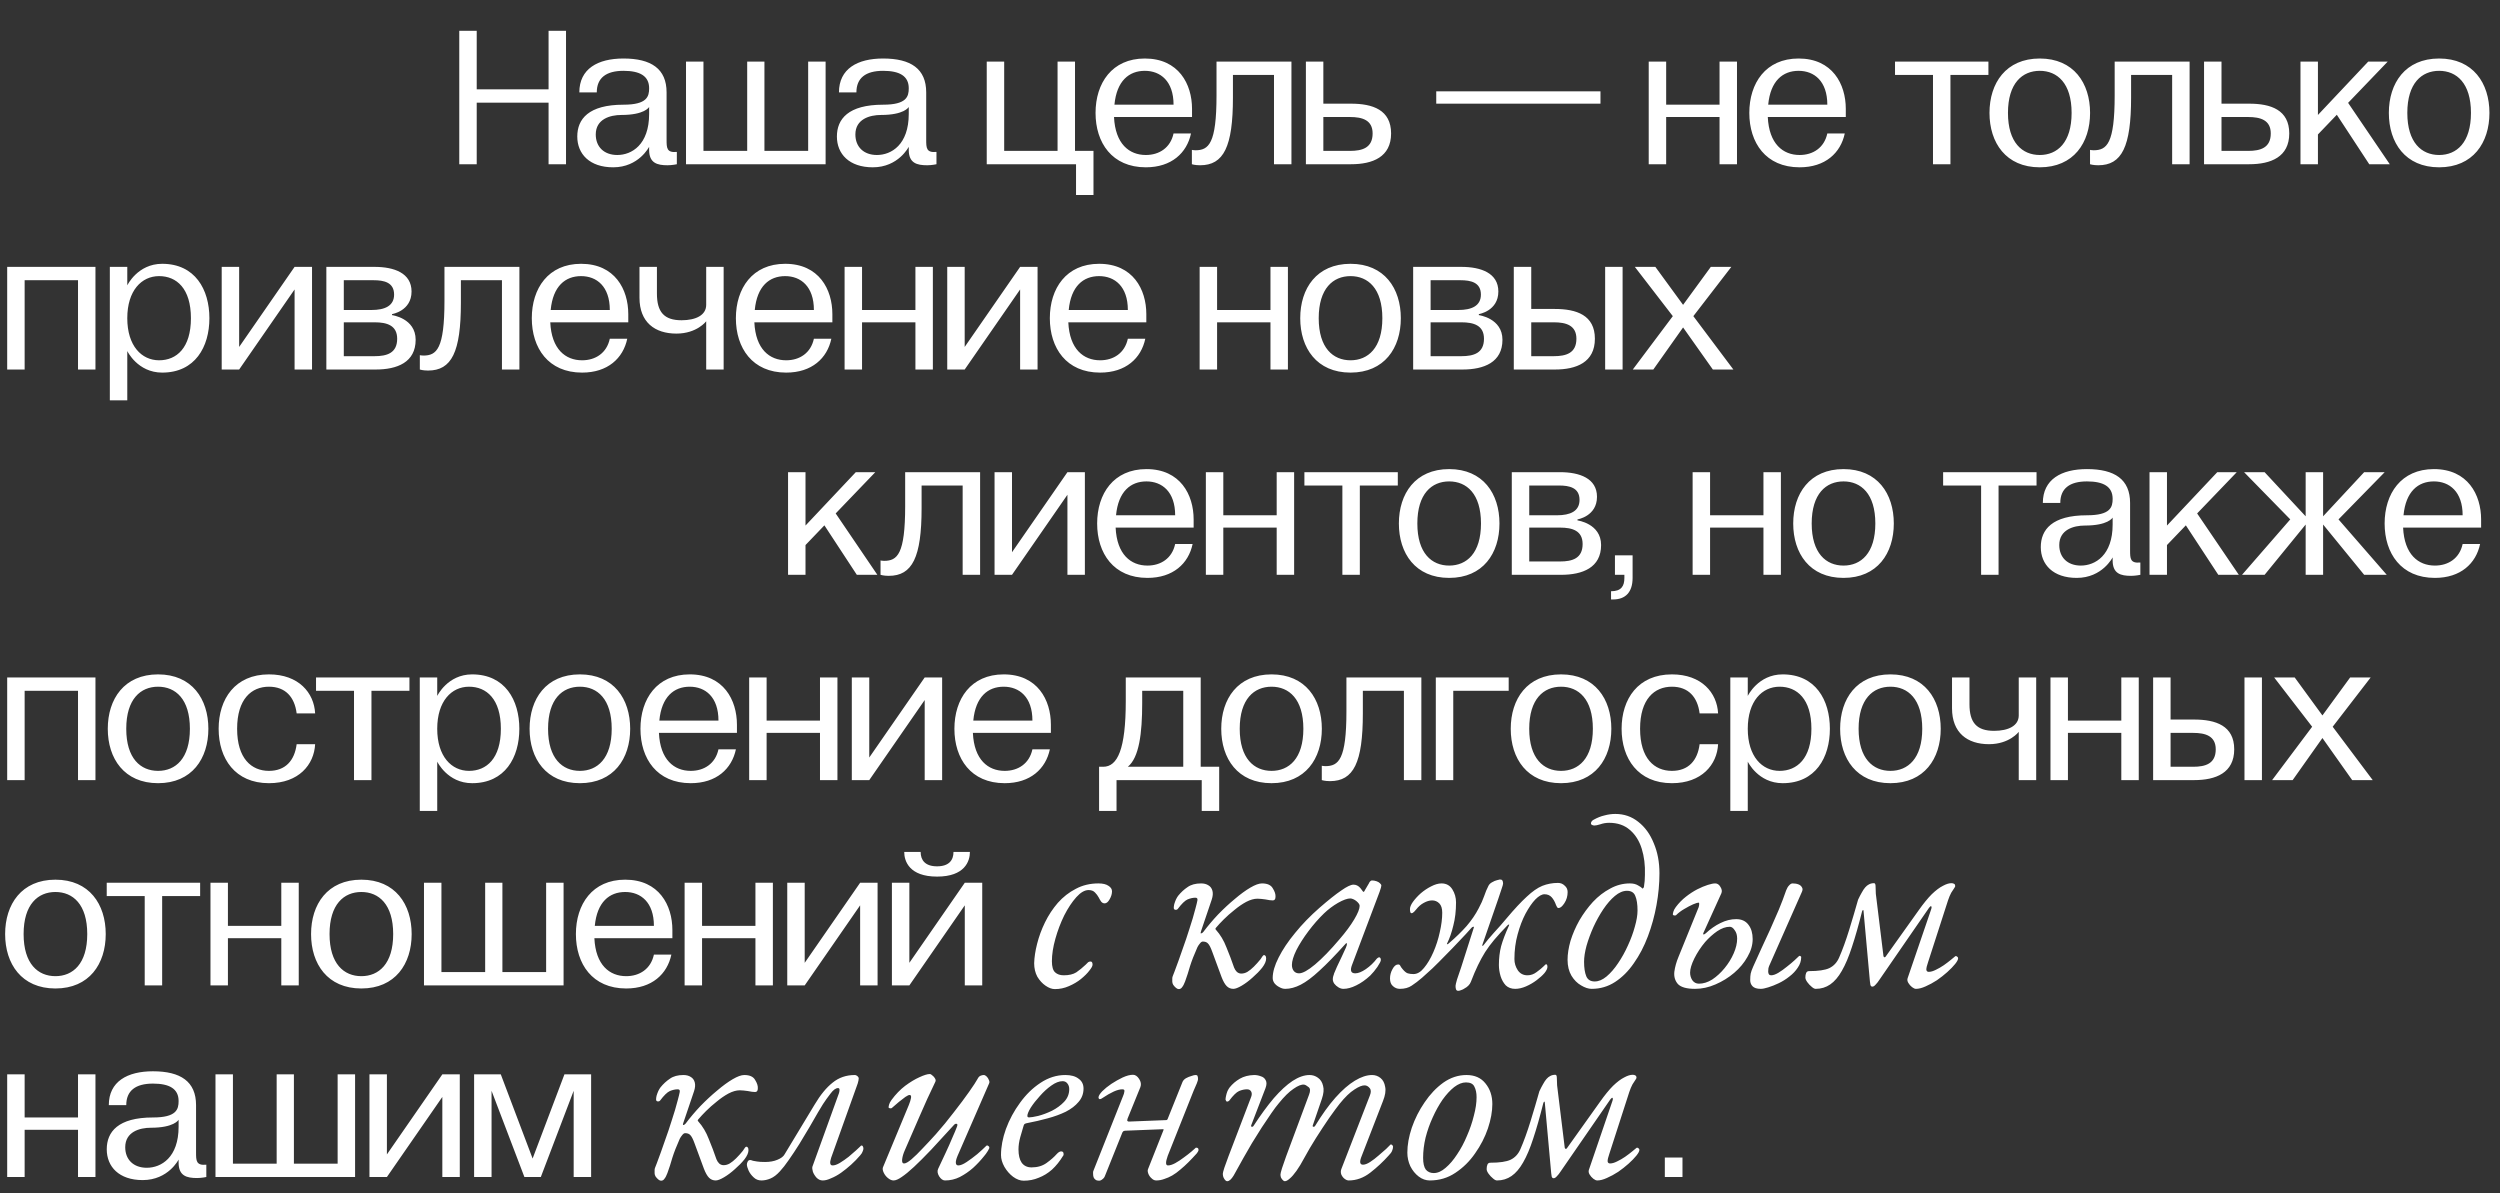 <?xml version="1.0" encoding="UTF-8"?> <svg xmlns="http://www.w3.org/2000/svg" width="1096" height="523" viewBox="0 0 1096 523" fill="none"><rect x="0" y="0" width="1096" height="523" fill="#333333" stroke="none"/><path d="M201.343 13.5H208.993V39.15H240.493V13.5H248.143V72H240.493V45H208.993V72H201.343V13.5ZM268.829 73.35C258.479 73.35 253.079 67.5 253.079 59.85C253.079 52.2 258.029 45.9 273.329 45.9C283.679 45.9 284.579 42.3 284.579 38.7C284.579 33.3 280.529 31.05 273.329 31.05C265.679 31.05 261.629 34.2 261.629 40.5H253.979C253.979 30.15 262.079 25.65 273.329 25.65C285.479 25.65 292.229 30.15 292.229 40.5V61.2C292.229 64.8 292.229 67.05 296.729 66.6V72C296.729 72 294.659 72.45 292.679 72.45C288.179 72.45 284.579 71.55 284.579 65.7V64.35C284.579 64.35 280.079 73.35 268.829 73.35ZM272.429 50.4C267.479 50.4 261.179 52.2 261.179 58.95C261.179 64.35 264.779 67.95 270.629 67.95C276.929 67.95 284.579 63.45 284.579 49.95V46.89C284.489 47.07 282.509 50.4 272.429 50.4ZM300.748 72V27H308.398V66.15H327.568V27H335.128V66.15H354.298V27H361.948V72H300.748ZM382.648 73.35C372.298 73.35 366.898 67.5 366.898 59.85C366.898 52.2 371.848 45.9 387.148 45.9C397.498 45.9 398.398 42.3 398.398 38.7C398.398 33.3 394.348 31.05 387.148 31.05C379.498 31.05 375.448 34.2 375.448 40.5H367.798C367.798 30.15 375.898 25.65 387.148 25.65C399.298 25.65 406.048 30.15 406.048 40.5V61.2C406.048 64.8 406.048 67.05 410.548 66.6V72C410.548 72 408.478 72.45 406.498 72.45C401.998 72.45 398.398 71.55 398.398 65.7V64.35C398.398 64.35 393.898 73.35 382.648 73.35ZM386.248 50.4C381.298 50.4 374.998 52.2 374.998 58.95C374.998 64.35 378.598 67.95 384.448 67.95C390.748 67.95 398.398 63.45 398.398 49.95V46.89C398.308 47.07 396.328 50.4 386.248 50.4ZM432.584 72V27H440.234V66.15H463.634V27H471.284V66.15H479.384V85.5H471.734V72H432.584ZM502.337 73.35C487.487 73.35 480.287 62.55 480.287 49.5C480.287 36.45 487.487 25.65 501.887 25.65C516.737 25.65 522.587 36.9 522.587 47.7V51.3H488.387C488.927 63.09 495.047 67.95 502.337 67.95C508.187 67.95 513.137 64.8 514.487 58.5H522.137C520.337 67.05 513.587 73.35 502.337 73.35ZM501.887 31.05C494.957 31.05 489.557 35.46 488.567 45.9H514.487C514.487 35.55 508.727 31.05 501.887 31.05ZM522.52 72V65.7C522.52 65.7 523.15 65.88 524.05 65.88C529.9 65.88 533.32 63 533.32 41.85V27H566.17V72H558.52V32.85H540.52V42.75C540.52 64.35 536.47 72.45 526.12 72.45C523.87 72.45 522.52 72 522.52 72ZM592.305 72H572.505V27H580.155V45.45H592.305C601.755 45.45 609.855 48.15 609.855 58.5C609.855 68.85 601.755 72 592.305 72ZM580.155 66.15H591.855C597.255 66.15 601.755 64.8 601.755 58.5C601.755 52.65 597.255 51.3 591.855 51.3H580.155V66.15ZM701.648 40.05V45.45H629.648V40.05H701.648ZM730.448 72H722.798V27H730.448V45.9H753.848V27H761.498V72H753.848V51.3H730.448V72ZM788.948 73.35C774.098 73.35 766.898 62.55 766.898 49.5C766.898 36.45 774.098 25.65 788.498 25.65C803.348 25.65 809.198 36.9 809.198 47.7V51.3H774.998C775.538 63.09 781.658 67.95 788.948 67.95C794.798 67.95 799.748 64.8 801.098 58.5H808.748C806.948 67.05 800.198 73.35 788.948 73.35ZM788.498 31.05C781.568 31.05 776.168 35.46 775.178 45.9H801.098C801.098 35.55 795.338 31.05 788.498 31.05ZM847.424 32.85H830.774V27H871.724V32.85H855.074V72H847.424V32.85ZM894.241 73.35C879.391 73.35 872.191 62.55 872.191 49.5C872.191 36.45 879.391 25.65 894.241 25.65C909.091 25.65 916.291 36.45 916.291 49.5C916.291 62.55 909.091 73.35 894.241 73.35ZM880.291 49.5C880.291 62.55 886.591 67.95 894.241 67.95C901.891 67.95 908.191 62.55 908.191 49.5C908.191 36.45 901.891 31.05 894.241 31.05C886.591 31.05 880.291 36.45 880.291 49.5ZM916.27 72V65.7C916.27 65.7 916.9 65.88 917.8 65.88C923.65 65.88 927.07 63 927.07 41.85V27H959.92V72H952.27V32.85H934.27V42.75C934.27 64.35 930.22 72.45 919.87 72.45C917.62 72.45 916.27 72 916.27 72ZM986.055 72H966.255V27H973.905V45.45H986.055C995.505 45.45 1003.61 48.15 1003.61 58.5C1003.61 68.85 995.505 72 986.055 72ZM973.905 66.15H985.605C991.005 66.15 995.505 64.8 995.505 58.5C995.505 52.65 991.005 51.3 985.605 51.3H973.905V66.15ZM1016.18 72H1008.53V27H1016.18V50.4L1038.23 27H1046.78L1029.41 45.09L1047.68 72H1038.68L1024.46 50.31L1016.18 58.95V72ZM1069.32 73.35C1054.47 73.35 1047.27 62.55 1047.27 49.5C1047.27 36.45 1054.47 25.65 1069.32 25.65C1084.17 25.65 1091.37 36.45 1091.37 49.5C1091.37 62.55 1084.17 73.35 1069.32 73.35ZM1055.37 49.5C1055.37 62.55 1061.67 67.95 1069.32 67.95C1076.97 67.95 1083.27 62.55 1083.27 49.5C1083.27 36.45 1076.97 31.05 1069.32 31.05C1061.67 31.05 1055.37 36.45 1055.37 49.5ZM3.15 162V117H41.85V162H34.2V122.85H10.8V162H3.15ZM48.15 175.5V117H55.8V125.1C55.8 125.1 60.3 115.65 71.1 115.65C85.5 115.65 91.8 126.9 91.8 139.5C91.8 152.1 85.5 163.35 71.1 163.35C60.3 163.35 55.8 153.9 55.8 153.9V175.5H48.15ZM69.75 121.05C62.1 121.05 55.8 127.35 55.8 139.5C55.8 151.65 62.1 157.95 69.75 157.95C77.4 157.95 83.7 152.55 83.7 139.5C83.7 126.45 77.4 121.05 69.75 121.05ZM97.193 117H104.843V152.1L129.143 117H136.793V162H129.143V126.9L104.843 162H97.193V117ZM143.072 117H164.222C172.772 117 180.422 119.7 180.422 127.8C180.422 136.35 171.872 137.7 171.872 137.7V138.15C171.872 138.15 182.222 139.5 182.222 148.95C182.222 158.85 174.122 162 164.672 162H143.072V117ZM164.222 141.3H150.722V156.15H164.222C169.622 156.15 174.122 154.8 174.122 148.5C174.122 142.65 169.622 141.3 164.222 141.3ZM150.722 122.85V135.9H162.872C168.722 135.9 172.772 134.1 172.772 129.15C172.772 123.75 168.272 122.85 163.772 122.85H150.722ZM184.054 162V155.7C184.054 155.7 184.684 155.88 185.584 155.88C191.434 155.88 194.854 153 194.854 131.85V117H227.704V162H220.054V122.85H202.054V132.75C202.054 154.35 198.004 162.45 187.654 162.45C185.404 162.45 184.054 162 184.054 162ZM255.189 163.35C240.339 163.35 233.139 152.55 233.139 139.5C233.139 126.45 240.339 115.65 254.739 115.65C269.589 115.65 275.439 126.9 275.439 137.7V141.3H241.239C241.779 153.09 247.899 157.95 255.189 157.95C261.039 157.95 265.989 154.8 267.339 148.5H274.989C273.189 157.05 266.439 163.35 255.189 163.35ZM254.739 121.05C247.809 121.05 242.409 125.46 241.419 135.9H267.339C267.339 125.55 261.579 121.05 254.739 121.05ZM280.346 117H287.996V128.7C287.996 136.8 291.146 140.4 298.796 140.4C305.096 140.4 309.596 138.15 309.596 133.65V117H317.246V162H309.596V140.85C309.596 140.85 305.546 146.25 296.546 146.25C287.096 146.25 280.346 141.3 280.346 130.5V117ZM344.661 163.35C329.811 163.35 322.611 152.55 322.611 139.5C322.611 126.45 329.811 115.65 344.211 115.65C359.061 115.65 364.911 126.9 364.911 137.7V141.3H330.711C331.251 153.09 337.371 157.95 344.661 157.95C350.511 157.95 355.461 154.8 356.811 148.5H364.461C362.661 157.05 355.911 163.35 344.661 163.35ZM344.211 121.05C337.281 121.05 331.881 125.46 330.891 135.9H356.811C356.811 125.55 351.051 121.05 344.211 121.05ZM377.919 162H370.269V117H377.919V135.9H401.319V117H408.969V162H401.319V141.3H377.919V162ZM415.269 117H422.919V152.1L447.219 117H454.869V162H447.219V126.9L422.919 162H415.269V117ZM482.298 163.35C467.448 163.35 460.248 152.55 460.248 139.5C460.248 126.45 467.448 115.65 481.848 115.65C496.698 115.65 502.548 126.9 502.548 137.7V141.3H468.348C468.888 153.09 475.008 157.95 482.298 157.95C488.148 157.95 493.098 154.8 494.448 148.5H502.098C500.298 157.05 493.548 163.35 482.298 163.35ZM481.848 121.05C474.918 121.05 469.518 125.46 468.528 135.9H494.448C494.448 125.55 488.688 121.05 481.848 121.05ZM533.573 162H525.923V117H533.573V135.9H556.973V117H564.623V162H556.973V141.3H533.573V162ZM592.073 163.35C577.223 163.35 570.023 152.55 570.023 139.5C570.023 126.45 577.223 115.65 592.073 115.65C606.923 115.65 614.123 126.45 614.123 139.5C614.123 152.55 606.923 163.35 592.073 163.35ZM578.123 139.5C578.123 152.55 584.423 157.95 592.073 157.95C599.723 157.95 606.023 152.55 606.023 139.5C606.023 126.45 599.723 121.05 592.073 121.05C584.423 121.05 578.123 126.45 578.123 139.5ZM619.527 117H640.677C649.227 117 656.877 119.7 656.877 127.8C656.877 136.35 648.327 137.7 648.327 137.7V138.15C648.327 138.15 658.677 139.5 658.677 148.95C658.677 158.85 650.577 162 641.127 162H619.527V117ZM640.677 141.3H627.177V156.15H640.677C646.077 156.15 650.577 154.8 650.577 148.5C650.577 142.65 646.077 141.3 640.677 141.3ZM627.177 122.85V135.9H639.327C645.177 135.9 649.227 134.1 649.227 129.15C649.227 123.75 644.727 122.85 640.227 122.85H627.177ZM663.648 117H671.298V135.45H681.648C691.098 135.45 699.198 138.15 699.198 148.5C699.198 158.85 691.098 162 681.648 162H663.648V117ZM703.698 117H711.348V162H703.698V117ZM671.298 156.15H681.198C686.598 156.15 691.098 154.8 691.098 148.5C691.098 142.65 686.598 141.3 681.198 141.3H671.298V156.15ZM715.813 162L733.363 138.6L716.713 117H725.713L737.863 133.65L750.013 117H759.013L742.363 138.6L759.913 162H750.913L737.863 143.55L724.813 162H715.813ZM353.134 252H345.484V207H353.134V230.4L375.184 207H383.734L366.364 225.09L384.634 252H375.634L361.414 230.31L353.134 238.95V252ZM386.026 252V245.7C386.026 245.7 386.656 245.88 387.556 245.88C393.406 245.88 396.826 243 396.826 221.85V207H429.676V252H422.026V212.85H404.026V222.75C404.026 244.35 399.976 252.45 389.626 252.45C387.376 252.45 386.026 252 386.026 252ZM436.011 207H443.661V242.1L467.961 207H475.611V252H467.961V216.9L443.661 252H436.011V207ZM503.04 253.35C488.19 253.35 480.99 242.55 480.99 229.5C480.99 216.45 488.19 205.65 502.59 205.65C517.44 205.65 523.29 216.9 523.29 227.7V231.3H489.09C489.63 243.09 495.75 247.95 503.04 247.95C508.89 247.95 513.84 244.8 515.19 238.5H522.84C521.04 247.05 514.29 253.35 503.04 253.35ZM502.59 211.05C495.66 211.05 490.26 215.46 489.27 225.9H515.19C515.19 215.55 509.43 211.05 502.59 211.05ZM536.298 252H528.648V207H536.298V225.9H559.698V207H567.348V252H559.698V231.3H536.298V252ZM588.498 212.85H571.848V207H612.798V212.85H596.148V252H588.498V212.85ZM635.316 253.35C620.466 253.35 613.266 242.55 613.266 229.5C613.266 216.45 620.466 205.65 635.316 205.65C650.166 205.65 657.366 216.45 657.366 229.5C657.366 242.55 650.166 253.35 635.316 253.35ZM621.366 229.5C621.366 242.55 627.666 247.95 635.316 247.95C642.966 247.95 649.266 242.55 649.266 229.5C649.266 216.45 642.966 211.05 635.316 211.05C627.666 211.05 621.366 216.45 621.366 229.5ZM662.769 207H683.919C692.469 207 700.119 209.7 700.119 217.8C700.119 226.35 691.569 227.7 691.569 227.7V228.15C691.569 228.15 701.919 229.5 701.919 238.95C701.919 248.85 693.819 252 684.369 252H662.769V207ZM683.919 231.3H670.419V246.15H683.919C689.319 246.15 693.819 244.8 693.819 238.5C693.819 232.65 689.319 231.3 683.919 231.3ZM670.419 212.85V225.9H682.569C688.419 225.9 692.469 224.1 692.469 219.15C692.469 213.75 687.969 212.85 683.469 212.85H670.419ZM706.281 262.8V259.2C710.781 259.2 712.131 256.95 712.131 253.35V252H707.991V243.45H715.731V253.35C715.731 259.65 712.581 262.8 707.181 262.8H706.281ZM749.696 252H742.046V207H749.696V225.9H773.096V207H780.746V252H773.096V231.3H749.696V252ZM808.196 253.35C793.346 253.35 786.146 242.55 786.146 229.5C786.146 216.45 793.346 205.65 808.196 205.65C823.046 205.65 830.246 216.45 830.246 229.5C830.246 242.55 823.046 253.35 808.196 253.35ZM794.246 229.5C794.246 242.55 800.546 247.95 808.196 247.95C815.846 247.95 822.146 242.55 822.146 229.5C822.146 216.45 815.846 211.05 808.196 211.05C800.546 211.05 794.246 216.45 794.246 229.5ZM868.518 212.85H851.868V207H892.818V212.85H876.168V252H868.518V212.85ZM910.431 253.35C900.081 253.35 894.681 247.5 894.681 239.85C894.681 232.2 899.631 225.9 914.931 225.9C925.281 225.9 926.181 222.3 926.181 218.7C926.181 213.3 922.131 211.05 914.931 211.05C907.281 211.05 903.231 214.2 903.231 220.5H895.581C895.581 210.15 903.681 205.65 914.931 205.65C927.081 205.65 933.831 210.15 933.831 220.5V241.2C933.831 244.8 933.831 247.05 938.331 246.6V252C938.331 252 936.261 252.45 934.281 252.45C929.781 252.45 926.181 251.55 926.181 245.7V244.35C926.181 244.35 921.681 253.35 910.431 253.35ZM914.031 230.4C909.081 230.4 902.781 232.2 902.781 238.95C902.781 244.35 906.381 247.95 912.231 247.95C918.531 247.95 926.181 243.45 926.181 229.95V226.89C926.091 227.07 924.111 230.4 914.031 230.4ZM949.999 252H942.349V207H949.999V230.4L972.049 207H980.599L963.229 225.09L981.499 252H972.499L958.279 230.31L949.999 238.95V252ZM992.802 252H982.902L1004.05 227.7L983.802 207H992.802L1010.8 226.35V207H1018.45V226.35L1036.45 207H1045.45L1025.2 227.7L1046.35 252H1036.45L1018.45 229.95V252H1010.8V229.95L992.802 252ZM1067.47 253.35C1052.62 253.35 1045.42 242.55 1045.42 229.5C1045.42 216.45 1052.62 205.65 1067.02 205.65C1081.87 205.65 1087.72 216.9 1087.72 227.7V231.3H1053.52C1054.06 243.09 1060.18 247.95 1067.47 247.95C1073.32 247.95 1078.27 244.8 1079.62 238.5H1087.27C1085.47 247.05 1078.72 253.35 1067.47 253.35ZM1067.02 211.05C1060.09 211.05 1054.69 215.46 1053.7 225.9H1079.62C1079.62 215.55 1073.86 211.05 1067.02 211.05ZM3.15 342V297H41.85V342H34.2V302.85H10.8V342H3.15ZM69.3 343.35C54.45 343.35 47.25 332.55 47.25 319.5C47.25 306.45 54.45 295.65 69.3 295.65C84.15 295.65 91.35 306.45 91.35 319.5C91.35 332.55 84.15 343.35 69.3 343.35ZM55.35 319.5C55.35 332.55 61.65 337.95 69.3 337.95C76.95 337.95 83.25 332.55 83.25 319.5C83.25 306.45 76.95 301.05 69.3 301.05C61.65 301.05 55.35 306.45 55.35 319.5ZM117.904 343.35C103.054 343.35 95.853 332.55 95.853 319.5C95.853 306.45 103.054 295.65 117.904 295.65C130.954 295.65 137.704 303.75 138.154 312.75H130.054C129.154 305.55 125.104 301.05 117.904 301.05C110.254 301.05 103.954 306.45 103.954 319.5C103.954 332.55 110.254 337.95 117.904 337.95C125.104 337.95 129.154 333.45 130.054 326.25H138.154C137.704 335.25 130.954 343.35 117.904 343.35ZM155.197 302.85H138.547V297H179.497V302.85H162.847V342H155.197V302.85ZM184.029 355.5V297H191.679V305.1C191.679 305.1 196.179 295.65 206.979 295.65C221.379 295.65 227.679 306.9 227.679 319.5C227.679 332.1 221.379 343.35 206.979 343.35C196.179 343.35 191.679 333.9 191.679 333.9V355.5H184.029ZM205.629 301.05C197.979 301.05 191.679 307.35 191.679 319.5C191.679 331.65 197.979 337.95 205.629 337.95C213.279 337.95 219.579 332.55 219.579 319.5C219.579 306.45 213.279 301.05 205.629 301.05ZM254.222 343.35C239.372 343.35 232.172 332.55 232.172 319.5C232.172 306.45 239.372 295.65 254.222 295.65C269.072 295.65 276.272 306.45 276.272 319.5C276.272 332.55 269.072 343.35 254.222 343.35ZM240.272 319.5C240.272 332.55 246.572 337.95 254.222 337.95C261.872 337.95 268.172 332.55 268.172 319.5C268.172 306.45 261.872 301.05 254.222 301.05C246.572 301.05 240.272 306.45 240.272 319.5ZM302.825 343.35C287.975 343.35 280.775 332.55 280.775 319.5C280.775 306.45 287.975 295.65 302.375 295.65C317.225 295.65 323.075 306.9 323.075 317.7V321.3H288.875C289.415 333.09 295.535 337.95 302.825 337.95C308.675 337.95 313.625 334.8 314.975 328.5H322.625C320.825 337.05 314.075 343.35 302.825 343.35ZM302.375 301.05C295.445 301.05 290.045 305.46 289.055 315.9H314.975C314.975 305.55 309.215 301.05 302.375 301.05ZM336.083 342H328.433V297H336.083V315.9H359.483V297H367.133V342H359.483V321.3H336.083V342ZM373.433 297H381.083V332.1L405.383 297H413.033V342H405.383V306.9L381.083 342H373.433V297ZM440.462 343.35C425.612 343.35 418.412 332.55 418.412 319.5C418.412 306.45 425.612 295.65 440.012 295.65C454.862 295.65 460.712 306.9 460.712 317.7V321.3H426.512C427.052 333.09 433.172 337.95 440.462 337.95C446.312 337.95 451.262 334.8 452.612 328.5H460.262C458.462 337.05 451.712 343.35 440.462 343.35ZM440.012 301.05C433.082 301.05 427.682 305.46 426.692 315.9H452.612C452.612 305.55 446.852 301.05 440.012 301.05ZM489.488 355.5H481.838V336.15H483.638C489.938 336.15 493.538 328.5 493.538 307.35V297H526.387V336.15H534.488V355.5H526.838V342H489.488V355.5ZM494.438 336.15H518.738V302.85H500.738V308.25C500.738 321.57 499.388 332.1 494.438 336.15ZM557.445 343.35C542.595 343.35 535.395 332.55 535.395 319.5C535.395 306.45 542.595 295.65 557.445 295.65C572.295 295.65 579.495 306.45 579.495 319.5C579.495 332.55 572.295 343.35 557.445 343.35ZM543.495 319.5C543.495 332.55 549.795 337.95 557.445 337.95C565.095 337.95 571.395 332.55 571.395 319.5C571.395 306.45 565.095 301.05 557.445 301.05C549.795 301.05 543.495 306.45 543.495 319.5ZM579.473 342V335.7C579.473 335.7 580.103 335.88 581.003 335.88C586.853 335.88 590.273 333 590.273 311.85V297H623.123V342H615.473V302.85H597.473V312.75C597.473 334.35 593.423 342.45 583.073 342.45C580.823 342.45 579.473 342 579.473 342ZM637.109 342H629.459V297H661.409V302.85H637.109V342ZM684.359 343.35C669.509 343.35 662.309 332.55 662.309 319.5C662.309 306.45 669.509 295.65 684.359 295.65C699.209 295.65 706.409 306.45 706.409 319.5C706.409 332.55 699.209 343.35 684.359 343.35ZM670.409 319.5C670.409 332.55 676.709 337.95 684.359 337.95C692.009 337.95 698.309 332.55 698.309 319.5C698.309 306.45 692.009 301.05 684.359 301.05C676.709 301.05 670.409 306.45 670.409 319.5ZM732.962 343.35C718.112 343.35 710.912 332.55 710.912 319.5C710.912 306.45 718.112 295.65 732.962 295.65C746.012 295.65 752.762 303.75 753.212 312.75H745.112C744.212 305.55 740.162 301.05 732.962 301.05C725.312 301.05 719.012 306.45 719.012 319.5C719.012 332.55 725.312 337.95 732.962 337.95C740.162 337.95 744.212 333.45 745.112 326.25H753.212C752.762 335.25 746.012 343.35 732.962 343.35ZM758.57 355.5V297H766.22V305.1C766.22 305.1 770.72 295.65 781.52 295.65C795.92 295.65 802.22 306.9 802.22 319.5C802.22 332.1 795.92 343.35 781.52 343.35C770.72 343.35 766.22 333.9 766.22 333.9V355.5H758.57ZM780.17 301.05C772.52 301.05 766.22 307.35 766.22 319.5C766.22 331.65 772.52 337.95 780.17 337.95C787.82 337.95 794.12 332.55 794.12 319.5C794.12 306.45 787.82 301.05 780.17 301.05ZM828.763 343.35C813.913 343.35 806.713 332.55 806.713 319.5C806.713 306.45 813.913 295.65 828.763 295.65C843.613 295.65 850.813 306.45 850.813 319.5C850.813 332.55 843.613 343.35 828.763 343.35ZM814.813 319.5C814.813 332.55 821.113 337.95 828.763 337.95C836.413 337.95 842.713 332.55 842.713 319.5C842.713 306.45 836.413 301.05 828.763 301.05C821.113 301.05 814.813 306.45 814.813 319.5ZM855.766 297H863.416V308.7C863.416 316.8 866.566 320.4 874.216 320.4C880.516 320.4 885.016 318.15 885.016 313.65V297H892.666V342H885.016V320.85C885.016 320.85 880.966 326.25 871.966 326.25C862.516 326.25 855.766 321.3 855.766 310.5V297ZM906.581 342H898.931V297H906.581V315.9H929.981V297H937.631V342H929.981V321.3H906.581V342ZM943.931 297H951.581V315.45H961.931C971.381 315.45 979.481 318.15 979.481 328.5C979.481 338.85 971.381 342 961.931 342H943.931V297ZM983.981 297H991.631V342H983.981V297ZM951.581 336.15H961.481C966.881 336.15 971.381 334.8 971.381 328.5C971.381 322.65 966.881 321.3 961.481 321.3H951.581V336.15ZM996.096 342L1013.65 318.6L996.996 297H1006L1018.15 313.65L1030.3 297H1039.3L1022.65 318.6L1040.2 342H1031.2L1018.15 323.55L1005.1 342H996.096ZM24.3 433.35C9.45 433.35 2.25 422.55 2.25 409.5C2.25 396.45 9.45 385.65 24.3 385.65C39.15 385.65 46.35 396.45 46.35 409.5C46.35 422.55 39.15 433.35 24.3 433.35ZM10.35 409.5C10.35 422.55 16.65 427.95 24.3 427.95C31.95 427.95 38.25 422.55 38.25 409.5C38.25 396.45 31.95 391.05 24.3 391.05C16.65 391.05 10.35 396.45 10.35 409.5ZM63.44 392.85H46.789V387H87.74V392.85H71.09V432H63.44V392.85ZM99.921 432H92.271V387H99.921V405.9H123.321V387H130.971V432H123.321V411.3H99.921V432ZM158.421 433.35C143.571 433.35 136.371 422.55 136.371 409.5C136.371 396.45 143.571 385.65 158.421 385.65C173.271 385.65 180.471 396.45 180.471 409.5C180.471 422.55 173.271 433.35 158.421 433.35ZM144.471 409.5C144.471 422.55 150.771 427.95 158.421 427.95C166.071 427.95 172.371 422.55 172.371 409.5C172.371 396.45 166.071 391.05 158.421 391.05C150.771 391.05 144.471 396.45 144.471 409.5ZM185.875 432V387H193.525V426.15H212.695V387H220.255V426.15H239.425V387H247.075V432H185.875ZM274.525 433.35C259.675 433.35 252.475 422.55 252.475 409.5C252.475 396.45 259.675 385.65 274.075 385.65C288.925 385.65 294.775 396.9 294.775 407.7V411.3H260.575C261.115 423.09 267.235 427.95 274.525 427.95C280.375 427.95 285.325 424.8 286.675 418.5H294.325C292.525 427.05 285.775 433.35 274.525 433.35ZM274.075 391.05C267.145 391.05 261.745 395.46 260.755 405.9H286.675C286.675 395.55 280.915 391.05 274.075 391.05ZM307.782 432H300.132V387H307.782V405.9H331.182V387H338.832V432H331.182V411.3H307.782V432ZM345.132 387H352.782V422.1L377.082 387H384.732V432H377.082V396.9L352.782 432H345.132V387ZM391.011 432V387H398.661V422.1L422.961 387H430.611V432H422.961V396.9L398.661 432H391.011ZM396.411 373.5H403.611C403.611 377.1 405.591 379.8 410.811 379.8C416.031 379.8 418.011 377.1 418.011 373.5H425.211C425.211 377.55 422.961 384.3 410.811 384.3C398.661 384.3 396.411 377.55 396.411 373.5ZM462.45 433.62C461.154 433.62 459.786 433.116 458.346 432.108C456.978 431.172 455.79 429.876 454.782 428.22C453.846 426.492 453.378 424.512 453.378 422.28C453.45 419.688 453.882 416.844 454.674 413.748C455.466 410.58 456.618 407.448 458.13 404.352C459.642 401.256 461.514 398.412 463.746 395.82C466.05 393.228 468.678 391.176 471.63 389.664C474.582 388.08 477.894 387.288 481.566 387.288C483.51 387.288 484.986 387.648 485.994 388.368C487.002 389.016 487.506 389.808 487.506 390.744C487.506 391.896 487.146 393.084 486.426 394.308C485.778 395.46 485.058 396.036 484.266 396.036C483.69 396.036 483.186 395.784 482.754 395.28C482.394 394.776 482.034 394.164 481.674 393.444C481.242 392.652 480.702 391.932 480.054 391.284C479.406 390.564 478.47 390.204 477.246 390.204C475.518 390.204 473.718 391.248 471.846 393.336C469.974 395.424 468.21 398.088 466.554 401.328C464.97 404.568 463.674 407.988 462.666 411.588C461.658 415.188 461.154 418.464 461.154 421.416C461.154 423.792 461.622 425.412 462.558 426.276C463.494 427.14 464.754 427.572 466.338 427.572C468.642 427.572 470.478 427.14 471.846 426.276C473.214 425.34 474.582 424.224 475.95 422.928C476.454 422.424 476.814 422.064 477.03 421.848C477.318 421.632 477.678 421.524 478.11 421.524C478.686 421.524 478.974 421.992 478.974 422.928C478.974 423.504 478.506 424.368 477.57 425.52C476.706 426.672 475.482 427.896 473.898 429.192C472.386 430.416 470.622 431.46 468.606 432.324C466.662 433.188 464.61 433.62 462.45 433.62ZM516.738 433.62C516.378 433.62 515.982 433.44 515.55 433.08C515.118 432.72 514.722 432.288 514.362 431.784C514.074 431.28 513.93 430.812 513.93 430.38C513.93 429.588 513.93 429.084 513.93 428.868C513.93 428.58 514.002 428.256 514.146 427.896C514.29 427.536 514.542 426.888 514.902 425.952C516.126 422.712 517.278 419.508 518.358 416.34C519.51 413.172 520.554 410.076 521.49 407.052C522.498 404.028 523.362 401.112 524.082 398.304C524.514 396.72 524.802 395.532 524.946 394.74C525.09 393.948 524.802 393.552 524.082 393.552C523.002 393.552 521.85 393.804 520.626 394.308C519.474 394.812 518.034 396.216 516.306 398.52C516.018 398.808 515.658 398.916 515.226 398.844C514.794 398.772 514.578 398.484 514.578 397.98C514.578 397.548 514.65 397.008 514.794 396.36C515.01 395.64 515.262 394.956 515.55 394.308C515.91 393.588 516.234 393.048 516.522 392.688C517.746 391.176 519.114 389.916 520.626 388.908C522.138 387.828 524.118 387.288 526.566 387.288C527.862 387.288 528.942 387.576 529.806 388.152C530.67 388.656 531.246 389.448 531.534 390.528C531.822 391.608 531.714 392.904 531.21 394.416L526.566 408.132C526.278 408.924 526.278 409.284 526.566 409.212C526.926 409.14 527.25 408.924 527.538 408.564C529.482 405.972 531.642 403.416 534.018 400.896C536.466 398.376 538.914 396.108 541.362 394.092C543.81 392.004 546.078 390.348 548.166 389.124C550.254 387.9 551.946 387.288 553.242 387.288C555.618 387.288 557.202 388.008 557.994 389.448C558.858 390.816 559.254 392.04 559.182 393.12C559.182 394.2 558.786 394.74 557.994 394.74C557.634 394.74 557.166 394.704 556.59 394.632C556.014 394.488 555.402 394.38 554.754 394.308C554.178 394.236 553.602 394.164 553.026 394.092C552.45 394.02 551.874 393.984 551.298 393.984C549.786 393.984 548.13 394.452 546.33 395.388C544.602 396.324 542.874 397.512 541.146 398.952C539.418 400.32 537.87 401.688 536.502 403.056C535.134 404.424 534.09 405.54 533.37 406.404C533.082 406.692 532.902 406.944 532.83 407.16C532.83 407.304 532.902 407.448 533.046 407.592C534.99 409.752 536.538 412.344 537.69 415.368C538.914 418.32 540.03 421.272 541.038 424.224C541.326 424.944 541.722 425.556 542.226 426.06C542.802 426.564 543.45 426.816 544.17 426.816C545.106 426.816 546.006 426.564 546.87 426.06C547.806 425.484 548.742 424.728 549.678 423.792C550.686 422.784 551.658 421.704 552.594 420.552C553.026 419.976 553.314 419.544 553.458 419.256C553.674 418.896 553.926 418.716 554.214 418.716C554.43 418.716 554.61 418.824 554.754 419.04C554.97 419.256 555.078 419.652 555.078 420.228C555.078 421.38 554.502 422.712 553.35 424.224C552.198 425.664 550.794 427.104 549.138 428.544C547.554 429.984 545.97 431.172 544.386 432.108C542.802 433.044 541.578 433.512 540.714 433.512C539.562 433.512 538.59 433.116 537.798 432.324C537.006 431.532 536.25 430.2 535.53 428.328L531.426 417.204C530.778 415.404 530.166 414.216 529.59 413.64C529.086 413.064 528.33 412.776 527.322 412.776C526.89 412.776 526.458 413.064 526.026 413.64C525.594 414.144 525.234 414.684 524.946 415.26C523.506 418.5 522.426 421.272 521.706 423.576C521.058 425.88 520.338 428.112 519.546 430.272C519.114 431.424 518.682 432.252 518.25 432.756C517.89 433.332 517.386 433.62 516.738 433.62ZM563.458 433.512C562.594 433.512 561.73 433.26 560.866 432.756C560.002 432.324 559.282 431.748 558.706 431.028C558.202 430.308 557.95 429.552 557.95 428.76C557.95 426.168 558.814 423.18 560.542 419.796C562.27 416.34 564.682 412.74 567.778 408.996C570.874 405.18 574.438 401.508 578.47 397.98C582.358 394.596 585.526 392.076 587.974 390.42C590.422 388.692 592.222 387.828 593.374 387.828C594.526 387.828 595.534 388.332 596.398 389.34C597.406 390.636 597.838 391.248 597.694 391.176C597.622 391.032 597.622 390.96 597.694 390.96C597.838 390.96 597.946 390.924 598.018 390.852C598.162 390.708 598.27 390.528 598.342 390.312C599.35 388.584 599.962 387.54 600.178 387.18C600.394 386.82 600.394 386.784 600.178 387.072C600.61 386.352 601.042 385.992 601.474 385.992C602.122 385.992 602.77 386.1 603.418 386.316C604.066 386.532 604.57 386.82 604.93 387.18C605.362 387.54 605.578 387.9 605.578 388.26C605.578 388.62 605.326 389.52 604.822 390.96L592.726 423.036C591.79 425.484 592.258 426.708 594.13 426.708C595.426 426.708 596.974 426.096 598.774 424.872C600.646 423.576 602.266 422.028 603.634 420.228C603.778 420.084 603.922 419.976 604.066 419.904C604.282 419.76 604.462 419.688 604.606 419.688C604.894 419.688 605.074 419.796 605.146 420.012C605.29 420.156 605.362 420.444 605.362 420.876C605.362 421.38 604.858 422.388 603.85 423.9C602.842 425.34 601.798 426.6 600.718 427.68C598.702 429.552 596.65 430.992 594.562 432C592.546 433.008 590.674 433.512 588.946 433.512C588.226 433.512 587.506 433.296 586.786 432.864C586.066 432.432 585.454 431.892 584.95 431.244C584.518 430.596 584.302 429.948 584.302 429.3C584.302 428.508 584.518 427.68 584.95 426.816C584.662 427.464 584.626 427.464 584.842 426.816C585.13 426.168 585.562 425.16 586.138 423.792C586.786 422.424 587.47 420.984 588.19 419.472C588.91 417.96 589.522 416.628 590.026 415.476C590.386 414.684 590.53 414.108 590.458 413.748C590.458 413.316 590.242 413.352 589.81 413.856C585.418 418.752 581.638 422.64 578.47 425.52C575.374 428.4 572.638 430.452 570.262 431.676C567.886 432.9 565.618 433.512 563.458 433.512ZM569.506 426.708C571.09 426.708 573.43 425.412 576.526 422.82C579.694 420.156 583.258 416.484 587.218 411.804C589.954 408.636 592.114 405.72 593.698 403.056C595.282 400.392 596.074 398.412 596.074 397.116C596.074 396.54 595.606 395.856 594.67 395.064C594.238 394.704 593.77 394.416 593.266 394.2C592.762 393.984 592.33 393.876 591.97 393.876C590.674 393.876 588.874 394.524 586.57 395.82C584.338 397.116 582.286 398.664 580.414 400.464C578.038 402.768 575.77 405.36 573.61 408.24C571.45 411.12 569.686 413.892 568.318 416.556C567.022 419.22 566.374 421.38 566.374 423.036C566.374 424.116 566.662 425.016 567.238 425.736C567.814 426.384 568.57 426.708 569.506 426.708ZM639.296 434.376C638.792 434.376 638.468 434.16 638.324 433.728C638.18 433.368 638.108 432.864 638.108 432.216C638.108 431.856 638.324 430.92 638.756 429.408C639.26 427.896 639.872 426.096 640.592 424.008L646.1 406.728C646.244 406.368 646.172 406.224 645.884 406.296C645.668 406.296 645.416 406.44 645.128 406.728C643.544 408.528 641.744 410.472 639.728 412.56C637.784 414.648 635.768 416.736 633.68 418.824C631.664 420.912 629.756 422.82 627.956 424.548C626.156 426.204 624.644 427.572 623.42 428.652C621.836 430.02 620.324 431.172 618.884 432.108C617.516 433.044 615.788 433.512 613.7 433.512C612.548 433.512 611.54 433.116 610.676 432.324C609.812 431.604 609.38 430.488 609.38 428.976C609.38 427.536 609.74 426.168 610.46 424.872C611.18 423.504 612.008 422.82 612.944 422.82C613.448 422.82 613.772 423.036 613.916 423.468C614.132 423.9 614.492 424.404 614.996 424.98C615.788 425.916 616.508 426.492 617.156 426.708C617.876 426.924 618.704 427.032 619.64 427.032C621.296 427.032 622.844 426.132 624.284 424.332C625.796 422.532 627.164 420.228 628.388 417.42C629.612 414.612 630.548 411.696 631.196 408.672C631.916 405.576 632.276 402.732 632.276 400.14C632.276 398.268 631.844 396.9 630.98 396.036C630.116 395.172 629.072 394.74 627.848 394.74C626.696 394.74 625.472 395.1 624.176 395.82C622.952 396.468 621.836 397.44 620.828 398.736C620.684 398.952 620.396 399.276 619.964 399.708C619.532 400.14 619.136 400.356 618.776 400.356C618.344 400.356 618.128 399.744 618.128 398.52C618.128 397.656 618.56 396.612 619.424 395.388C620.36 394.092 621.512 392.832 622.88 391.608C624.32 390.384 625.832 389.376 627.416 388.584C629.072 387.72 630.584 387.288 631.952 387.288C634.04 387.288 635.624 388.152 636.704 389.88C637.784 391.608 638.324 393.516 638.324 395.604C638.324 399.348 637.928 402.732 637.136 405.756C636.416 408.78 635.516 411.372 634.436 413.532C634.292 413.82 634.292 413.964 634.436 413.964C634.652 413.964 634.904 413.82 635.192 413.532C638.216 410.94 640.808 408.42 642.968 405.972C645.128 403.452 646.892 400.86 648.26 398.196C649.268 396.324 650.06 394.56 650.636 392.904C651.212 391.176 651.86 389.628 652.58 388.26C652.94 387.612 653.48 387.108 654.2 386.748C654.92 386.316 655.604 386.028 656.252 385.884C656.972 385.668 657.404 385.56 657.548 385.56C658.124 385.56 658.484 385.704 658.628 385.992C658.844 386.28 658.952 386.748 658.952 387.396C658.952 387.684 658.7 388.548 658.196 389.988C657.692 391.428 657.224 392.832 656.792 394.2L649.88 414.18C649.808 414.54 649.844 414.72 649.988 414.72C650.132 414.648 650.312 414.468 650.528 414.18C651.608 412.74 653.084 410.976 654.956 408.888C656.9 406.8 658.736 404.712 660.464 402.624C663.92 398.52 666.872 395.352 669.32 393.12C671.768 390.816 674.036 389.232 676.124 388.368C678.284 387.504 680.588 387.072 683.036 387.072C684.188 387.072 685.16 387.468 685.952 388.26C686.816 388.98 687.248 389.916 687.248 391.068C687.248 392.868 686.78 394.488 685.844 395.928C684.908 397.368 684.044 398.088 683.252 398.088C682.964 398.088 682.748 397.944 682.604 397.656C682.46 397.368 682.316 397.08 682.172 396.792C681.668 395.352 681.02 394.2 680.228 393.336C679.436 392.472 678.392 392.04 677.096 392.04C675.944 392.04 674.612 392.796 673.1 394.308C671.66 395.82 670.22 397.908 668.78 400.572C667.412 403.164 666.26 406.188 665.324 409.644C664.388 413.028 663.92 416.628 663.92 420.444C663.92 422.244 664.424 423.9 665.432 425.412C666.44 426.852 667.844 427.572 669.644 427.572C671.084 427.572 672.416 427.104 673.64 426.168C674.936 425.232 675.944 424.404 676.664 423.684C677.312 423.036 677.672 422.712 677.744 422.712C678.176 422.712 678.392 423.108 678.392 423.9C678.392 424.62 677.96 425.52 677.096 426.6C676.232 427.608 675.08 428.652 673.64 429.732C672.2 430.812 670.652 431.712 668.996 432.432C667.34 433.152 665.756 433.512 664.244 433.512C662.588 433.512 661.22 433.008 660.14 432C659.132 430.92 658.376 429.588 657.872 428.004C657.368 426.348 657.116 424.692 657.116 423.036C657.116 420.084 657.44 417.348 658.088 414.828C658.808 412.236 659.96 409.212 661.544 405.756C661.688 405.396 661.652 405.252 661.436 405.324C661.292 405.324 661.076 405.468 660.788 405.756C658.556 408.06 656.648 410.148 655.064 412.02C653.552 413.82 652.22 415.62 651.068 417.42C649.988 419.148 648.944 421.056 647.936 423.144C646.928 425.232 645.884 427.68 644.804 430.488C644.588 431.064 644.228 431.604 643.724 432.108C643.22 432.612 642.68 433.008 642.104 433.296C641.6 433.656 641.096 433.908 640.592 434.052C640.088 434.268 639.656 434.376 639.296 434.376ZM697.804 433.512C696.364 433.512 694.816 433.008 693.16 432C691.504 431.064 690.1 429.66 688.948 427.788C687.796 425.844 687.22 423.504 687.22 420.768C687.22 418.248 687.652 415.476 688.516 412.452C689.452 409.428 690.748 406.44 692.404 403.488C694.132 400.536 696.112 397.836 698.344 395.388C700.648 392.94 703.168 390.996 705.904 389.556C708.64 388.044 711.52 387.288 714.544 387.288C715.984 387.288 717.172 387.576 718.108 388.152C719.116 388.728 719.656 389.088 719.728 389.232C719.872 389.52 720.052 389.592 720.268 389.448C720.484 389.304 720.628 389.088 720.7 388.8C720.844 387.936 720.952 387.072 721.024 386.208C721.096 385.272 721.132 384.372 721.132 383.508C721.276 379.332 720.808 375.516 719.728 372.06C718.648 368.604 716.92 365.868 714.544 363.852C712.168 361.764 709.144 360.72 705.472 360.72C704.104 360.72 702.808 360.936 701.584 361.368C700.432 361.728 699.568 361.908 698.992 361.908C698.704 361.908 698.38 361.836 698.02 361.692C697.66 361.548 697.48 361.332 697.48 361.044C697.48 360.612 697.588 360.288 697.804 360.072C698.02 359.784 698.272 359.568 698.56 359.424C700.216 358.488 701.836 357.84 703.42 357.48C705.004 357.048 706.588 356.832 708.172 356.832C711.988 356.832 715.336 357.984 718.216 360.288C721.168 362.592 723.436 365.724 725.02 369.684C726.676 373.572 727.504 377.964 727.504 382.86C727.504 387.396 727.072 392.04 726.208 396.792C725.344 401.544 724.084 406.116 722.428 410.508C720.772 414.9 718.72 418.824 716.272 422.28C713.896 425.736 711.16 428.472 708.064 430.488C704.968 432.504 701.548 433.512 697.804 433.512ZM699.1 430.272C700.828 430.272 702.556 429.552 704.284 428.112C706.084 426.6 707.776 424.656 709.36 422.28C711.016 419.832 712.456 417.24 713.68 414.504C714.976 411.696 715.984 408.96 716.704 406.296C717.496 403.56 717.892 401.184 717.892 399.168C717.892 396.432 717.568 394.308 716.92 392.796C716.344 391.284 715.12 390.528 713.248 390.528C711.52 390.528 709.756 391.284 707.956 392.796C706.228 394.236 704.536 396.18 702.88 398.628C701.296 401.004 699.856 403.596 698.56 406.404C697.336 409.14 696.328 411.876 695.536 414.612C694.816 417.276 694.456 419.616 694.456 421.632C694.456 424.296 694.78 426.42 695.428 428.004C696.076 429.516 697.3 430.272 699.1 430.272ZM771.934 433.512C770.206 433.512 768.982 433.116 768.262 432.324C767.614 431.604 767.29 430.74 767.29 429.732C767.29 428.508 767.362 427.536 767.506 426.816C767.65 426.096 768.01 425.088 768.586 423.792C769.738 421.272 770.926 418.644 772.15 415.908C773.446 413.172 774.742 410.364 776.038 407.484C777.334 404.604 778.594 401.724 779.818 398.844C781.042 395.892 782.122 393.048 783.058 390.312C783.418 389.376 783.85 388.656 784.354 388.152C784.858 387.576 785.362 387.288 785.866 387.288C786.874 387.288 787.738 387.432 788.458 387.72C789.178 388.008 789.682 388.44 789.97 389.016C790.33 389.52 790.33 390.168 789.97 390.96L775.93 422.712C775.642 423.288 775.426 423.864 775.282 424.44C775.21 424.944 775.174 425.412 775.174 425.844C775.174 426.996 775.606 427.572 776.47 427.572C777.334 427.572 778.378 427.212 779.602 426.492C780.898 425.7 782.158 424.8 783.382 423.792C784.678 422.784 785.794 421.848 786.73 420.984C787.666 420.12 788.278 419.544 788.566 419.256C788.71 419.112 788.854 419.04 788.998 419.04C789.142 419.04 789.286 419.112 789.43 419.256C789.574 419.328 789.646 419.436 789.646 419.58C789.646 421.236 789.142 422.784 788.134 424.224C787.198 425.664 785.974 426.96 784.462 428.112C783.022 429.264 781.474 430.236 779.818 431.028C778.162 431.82 776.614 432.432 775.174 432.864C773.806 433.296 772.726 433.512 771.934 433.512ZM743.098 433.512C739.498 433.512 737.014 432.828 735.646 431.46C734.35 430.02 733.81 428.22 734.026 426.06C734.314 423.9 734.926 421.704 735.862 419.472C737.302 415.872 738.778 412.236 740.29 408.564C741.802 404.892 743.278 401.256 744.718 397.656C744.862 397.08 744.934 396.612 744.934 396.252C744.934 395.892 744.826 395.712 744.61 395.712C744.25 395.712 743.458 395.964 742.234 396.468C741.082 396.972 739.786 397.656 738.346 398.52C736.978 399.312 735.79 400.212 734.782 401.22C734.638 401.364 734.35 401.4 733.918 401.328C733.558 401.256 733.378 401.112 733.378 400.896C733.378 400.608 733.45 400.212 733.594 399.708C733.738 399.132 734.098 398.448 734.674 397.656C735.97 395.928 737.446 394.416 739.102 393.12C740.758 391.824 742.414 390.744 744.07 389.88C745.798 389.016 747.346 388.368 748.714 387.936C750.082 387.504 751.162 387.288 751.954 387.288C752.89 387.288 753.646 387.792 754.222 388.8C754.87 389.808 755.014 390.744 754.654 391.608L746.77 408.996C746.626 409.356 746.626 409.572 746.77 409.644C746.986 409.716 747.31 409.572 747.742 409.212C749.83 407.268 751.99 405.756 754.222 404.676C756.526 403.524 758.83 402.948 761.134 402.948C763.51 402.948 765.31 403.776 766.534 405.432C767.758 407.016 768.37 409.104 768.37 411.696C768.37 414.288 767.614 416.88 766.102 419.472C764.662 422.064 762.718 424.404 760.27 426.492C757.822 428.58 755.086 430.272 752.062 431.568C749.11 432.864 746.122 433.512 743.098 433.512ZM744.826 431.244C746.77 431.244 748.714 430.632 750.658 429.408C752.602 428.112 754.402 426.456 756.058 424.44C757.714 422.424 759.046 420.264 760.054 417.96C761.062 415.656 761.566 413.496 761.566 411.48C761.566 409.968 761.206 408.744 760.486 407.808C759.838 406.8 759.118 406.296 758.326 406.296C756.598 406.296 754.762 406.944 752.818 408.24C750.946 409.536 749.182 411.12 747.526 412.992C745.654 415.224 744.07 417.636 742.774 420.228C741.55 422.748 740.938 424.8 740.938 426.384C740.938 427.608 741.262 428.724 741.91 429.732C742.63 430.74 743.602 431.244 744.826 431.244ZM796.01 433.512C795.506 433.512 794.93 433.224 794.282 432.648C793.562 432.072 792.914 431.388 792.338 430.596C791.762 429.804 791.474 429.12 791.474 428.544C791.474 427.752 791.582 427.104 791.798 426.6C792.014 426.024 792.446 425.736 793.094 425.736C797.126 425.736 800.078 425.304 801.95 424.44C803.894 423.504 805.334 421.956 806.27 419.796C807.782 416.34 809.258 412.272 810.698 407.592C812.138 402.912 813.434 398.52 814.586 394.416C815.162 393.192 815.702 392.148 816.206 391.284C816.71 390.348 817.214 389.592 817.718 389.016C818.222 388.44 818.762 388.008 819.338 387.72C819.986 387.36 820.742 387.18 821.606 387.18C822.038 387.18 822.254 387.684 822.254 388.692C822.254 389.628 822.29 390.672 822.362 391.824L825.71 419.148C825.782 419.436 825.926 419.616 826.142 419.688C826.358 419.688 826.538 419.58 826.682 419.364L841.154 399.06C843.242 396.108 845.15 393.768 846.878 392.04C848.678 390.312 850.298 389.088 851.738 388.368C853.178 387.576 854.438 387.18 855.518 387.18C856.022 387.18 856.418 387.288 856.706 387.504C856.994 387.648 857.138 387.9 857.138 388.26C857.21 388.548 857.102 388.872 856.814 389.232C856.454 389.736 855.986 390.456 855.41 391.392C854.906 392.328 854.438 393.444 854.006 394.74L845.258 421.848C844.754 423.288 844.502 424.368 844.502 425.088C844.574 425.736 844.934 426.06 845.582 426.06C846.446 426.06 847.454 425.772 848.606 425.196C849.83 424.62 851.018 423.936 852.17 423.144C853.394 422.28 854.438 421.488 855.302 420.768C856.238 420.048 856.85 419.544 857.138 419.256C857.21 419.184 857.318 419.148 857.462 419.148C857.678 419.148 857.894 419.256 858.11 419.472C858.326 419.616 858.434 419.832 858.434 420.12C858.434 420.696 858.002 421.524 857.138 422.604C856.274 423.684 855.122 424.872 853.682 426.168C852.314 427.392 850.802 428.58 849.146 429.732C847.49 430.812 845.834 431.712 844.178 432.432C842.594 433.152 841.19 433.512 839.966 433.512C839.462 433.512 838.886 433.26 838.238 432.756C837.59 432.252 837.05 431.64 836.618 430.92C836.186 430.2 836.078 429.516 836.294 428.868L846.554 398.844C846.842 398.052 846.878 397.548 846.662 397.332C846.518 397.116 846.194 397.332 845.69 397.98L823.874 429.624C823.37 430.416 822.83 431.1 822.254 431.676C821.75 432.252 821.282 432.54 820.85 432.54C820.418 432.54 820.13 432.288 819.986 431.784C819.914 431.28 819.842 430.776 819.77 430.272L816.962 399.276C816.962 399.06 816.89 398.952 816.746 398.952C816.602 398.952 816.458 399.168 816.314 399.6C814.802 405.648 813.326 410.832 811.886 415.152C810.518 419.4 809.042 422.892 807.458 425.628C805.946 428.292 804.254 430.272 802.382 431.568C800.51 432.864 798.386 433.512 796.01 433.512ZM10.8 516H3.15V471H10.8V489.9H34.2V471H41.85V516H34.2V495.3H10.8V516ZM62.55 517.35C52.2 517.35 46.8 511.5 46.8 503.85C46.8 496.2 51.75 489.9 67.05 489.9C77.4 489.9 78.3 486.3 78.3 482.7C78.3 477.3 74.25 475.05 67.05 475.05C59.4 475.05 55.35 478.2 55.35 484.5H47.7C47.7 474.15 55.8 469.65 67.05 469.65C79.2 469.65 85.95 474.15 85.95 484.5V505.2C85.95 508.8 85.95 511.05 90.45 510.6V516C90.45 516 88.38 516.45 86.4 516.45C81.9 516.45 78.3 515.55 78.3 509.7V508.35C78.3 508.35 73.8 517.35 62.55 517.35ZM66.15 494.4C61.2 494.4 54.9 496.2 54.9 502.95C54.9 508.35 58.5 511.95 64.35 511.95C70.65 511.95 78.3 507.45 78.3 493.95V490.89C78.21 491.07 76.23 494.4 66.15 494.4ZM94.468 516V471H102.118V510.15H121.288V471H128.848V510.15H148.018V471H155.668V516H94.468ZM161.968 471H169.618V506.1L193.918 471H201.568V516H193.918V480.9L169.618 516H161.968V471ZM207.847 516V471H219.547L233.497 507.9L247.447 471H259.147V516H251.497V478.2L237.097 516H229.897L215.497 478.2V516H207.847ZM289.787 517.62C289.427 517.62 289.031 517.44 288.599 517.08C288.167 516.72 287.771 516.288 287.411 515.784C287.123 515.28 286.979 514.812 286.979 514.38C286.979 513.588 286.979 513.084 286.979 512.868C286.979 512.58 287.051 512.256 287.195 511.896C287.339 511.536 287.591 510.888 287.951 509.952C289.175 506.712 290.327 503.508 291.407 500.34C292.559 497.172 293.603 494.076 294.539 491.052C295.547 488.028 296.411 485.112 297.131 482.304C297.563 480.72 297.851 479.532 297.995 478.74C298.139 477.948 297.851 477.552 297.131 477.552C296.051 477.552 294.899 477.804 293.675 478.308C292.523 478.812 291.083 480.216 289.355 482.52C289.067 482.808 288.707 482.916 288.275 482.844C287.843 482.772 287.627 482.484 287.627 481.98C287.627 481.548 287.699 481.008 287.843 480.36C288.059 479.64 288.311 478.956 288.599 478.308C288.959 477.588 289.283 477.048 289.571 476.688C290.795 475.176 292.163 473.916 293.675 472.908C295.187 471.828 297.167 471.288 299.615 471.288C300.911 471.288 301.991 471.576 302.855 472.152C303.719 472.656 304.295 473.448 304.583 474.528C304.871 475.608 304.763 476.904 304.259 478.416L299.615 492.132C299.327 492.924 299.327 493.284 299.615 493.212C299.975 493.14 300.299 492.924 300.587 492.564C302.531 489.972 304.691 487.416 307.067 484.896C309.515 482.376 311.963 480.108 314.411 478.092C316.859 476.004 319.127 474.348 321.215 473.124C323.303 471.9 324.995 471.288 326.291 471.288C328.667 471.288 330.251 472.008 331.043 473.448C331.907 474.816 332.303 476.04 332.231 477.12C332.231 478.2 331.835 478.74 331.043 478.74C330.683 478.74 330.215 478.704 329.639 478.632C329.063 478.488 328.451 478.38 327.803 478.308C327.227 478.236 326.651 478.164 326.075 478.092C325.499 478.02 324.923 477.984 324.347 477.984C322.835 477.984 321.179 478.452 319.379 479.388C317.651 480.324 315.923 481.512 314.195 482.952C312.467 484.32 310.919 485.688 309.551 487.056C308.183 488.424 307.139 489.54 306.419 490.404C306.131 490.692 305.951 490.944 305.879 491.16C305.879 491.304 305.951 491.448 306.095 491.592C308.039 493.752 309.587 496.344 310.739 499.368C311.963 502.32 313.079 505.272 314.087 508.224C314.375 508.944 314.771 509.556 315.275 510.06C315.851 510.564 316.499 510.816 317.219 510.816C318.155 510.816 319.055 510.564 319.919 510.06C320.855 509.484 321.791 508.728 322.727 507.792C323.735 506.784 324.707 505.704 325.643 504.552C326.075 503.976 326.363 503.544 326.507 503.256C326.723 502.896 326.975 502.716 327.263 502.716C327.479 502.716 327.659 502.824 327.803 503.04C328.019 503.256 328.127 503.652 328.127 504.228C328.127 505.38 327.551 506.712 326.399 508.224C325.247 509.664 323.843 511.104 322.187 512.544C320.603 513.984 319.019 515.172 317.435 516.108C315.851 517.044 314.627 517.512 313.763 517.512C312.611 517.512 311.639 517.116 310.847 516.324C310.055 515.532 309.299 514.2 308.579 512.328L304.475 501.204C303.827 499.404 303.215 498.216 302.639 497.64C302.135 497.064 301.379 496.776 300.371 496.776C299.939 496.776 299.507 497.064 299.075 497.64C298.643 498.144 298.283 498.684 297.995 499.26C296.555 502.5 295.475 505.272 294.755 507.576C294.107 509.88 293.387 512.112 292.595 514.272C292.163 515.424 291.731 516.252 291.299 516.756C290.939 517.332 290.435 517.62 289.787 517.62ZM333.806 517.512C332.438 517.512 331.286 517.044 330.35 516.108C329.414 515.244 328.694 514.272 328.19 513.192C327.686 512.04 327.434 511.14 327.434 510.492C327.434 510.132 327.542 509.736 327.758 509.304C327.974 508.8 328.37 508.548 328.946 508.548C329.09 508.548 329.234 508.584 329.378 508.656C329.522 508.656 329.738 508.728 330.026 508.872C330.458 508.944 331.07 509.052 331.862 509.196C332.654 509.34 333.842 509.412 335.426 509.412C337.514 509.412 339.314 509.088 340.826 508.44C342.41 507.792 343.454 507 343.958 506.064L357.134 484.248C359.654 480 362.282 476.796 365.018 474.636C367.754 472.404 370.994 471.288 374.738 471.288C375.026 471.288 375.278 471.36 375.494 471.504C375.782 471.648 375.998 471.828 376.142 472.044C376.358 472.26 376.466 472.476 376.466 472.692C376.466 472.98 376.43 473.304 376.358 473.664C376.286 474.024 376.178 474.456 376.034 474.96L364.37 507.576C363.65 509.808 363.866 510.924 365.018 510.924C365.882 510.924 366.926 510.564 368.15 509.844C369.446 509.052 370.742 508.152 372.038 507.144C373.334 506.064 374.414 505.128 375.278 504.336C376.214 503.472 376.79 502.932 377.006 502.716C377.222 502.5 377.366 502.356 377.438 502.284C377.582 502.212 377.69 502.176 377.762 502.176C377.978 502.176 378.158 502.32 378.302 502.608C378.446 502.896 378.518 503.22 378.518 503.58C378.518 503.868 378.41 504.264 378.194 504.768C378.05 505.272 377.69 505.848 377.114 506.496C375.89 507.936 374.558 509.304 373.118 510.6C371.678 511.896 370.202 513.084 368.69 514.164C367.25 515.172 365.81 515.964 364.37 516.54C363.002 517.188 361.778 517.512 360.698 517.512C359.69 517.512 358.79 517.116 357.998 516.324C357.278 515.532 356.738 514.668 356.378 513.732C356.09 512.724 356.018 511.968 356.162 511.464L367.826 479.172C367.97 478.668 368.042 478.2 368.042 477.768C368.042 477.264 367.826 477.012 367.394 477.012C366.386 477.012 365.27 477.84 364.046 479.496C362.822 481.08 361.742 482.592 360.806 484.032C360.446 484.608 359.726 485.796 358.646 487.596C357.638 489.396 356.414 491.52 354.974 493.968C353.534 496.416 352.022 498.936 350.438 501.528C348.854 504.048 347.306 506.388 345.794 508.548C344.354 510.636 343.058 512.292 341.906 513.516C340.538 515.028 339.17 516.072 337.802 516.648C336.434 517.224 335.102 517.512 333.806 517.512ZM391.722 517.512C390.93 517.512 390.102 517.152 389.238 516.432C388.446 515.784 387.834 514.992 387.402 514.056C386.97 513.12 386.862 512.364 387.078 511.788L398.418 484.464C398.922 483.24 399.246 482.196 399.39 481.332C399.534 480.468 399.318 480.036 398.742 480.036C398.382 480.036 397.77 480.324 396.906 480.9C396.114 481.476 395.178 482.196 394.098 483.06C393.09 483.924 392.046 484.824 390.966 485.76C390.822 485.904 390.534 485.94 390.102 485.868C389.742 485.796 389.562 485.652 389.562 485.436C389.562 485.148 389.634 484.752 389.778 484.248C389.922 483.672 390.282 482.988 390.858 482.196C392.658 479.748 394.638 477.696 396.798 476.04C399.03 474.384 401.118 473.124 403.062 472.26C405.078 471.324 406.59 470.856 407.598 470.856C407.958 470.856 408.354 471.072 408.786 471.504C409.29 471.864 409.686 472.332 409.974 472.908C410.262 473.412 410.262 473.916 409.974 474.42C407.598 479.316 405.33 484.284 403.17 489.324C401.01 494.364 398.85 499.332 396.69 504.228C396.042 505.668 395.646 507 395.502 508.224C395.358 509.448 395.646 510.06 396.366 510.06C397.086 510.06 398.166 509.448 399.606 508.224C401.046 507 402.666 505.416 404.466 503.472C406.338 501.528 408.282 499.44 410.298 497.208C413.034 494.112 415.662 490.908 418.182 487.596C420.774 484.284 423.006 481.296 424.878 478.632C426.75 475.968 427.974 474.096 428.55 473.016C428.91 472.296 429.342 471.828 429.846 471.612C430.35 471.396 430.818 471.288 431.25 471.288C431.682 471.288 432.114 471.504 432.546 471.936C432.978 472.368 433.302 472.872 433.518 473.448C433.806 474.024 433.842 474.528 433.626 474.96L419.802 506.712C419.226 508.08 418.974 509.124 419.046 509.844C419.118 510.564 419.478 510.924 420.126 510.924C421.062 510.924 422.286 510.42 423.798 509.412C425.31 508.404 426.858 507.252 428.442 505.956C430.026 504.588 431.358 503.364 432.438 502.284C432.51 502.212 432.618 502.176 432.762 502.176C432.978 502.176 433.194 502.284 433.41 502.5C433.626 502.644 433.734 502.86 433.734 503.148C433.734 503.292 433.698 503.436 433.626 503.58C433.554 503.724 433.446 503.904 433.302 504.12C433.23 504.336 433.086 504.588 432.87 504.876C432.726 505.164 432.51 505.488 432.222 505.848C432.006 506.136 431.718 506.496 431.358 506.928C429.99 508.656 428.406 510.348 426.606 512.004C424.806 513.588 422.862 514.92 420.774 516C418.758 517.008 416.598 517.512 414.294 517.512C413.358 517.512 412.494 516.9 411.702 515.676C410.982 514.452 410.838 513.372 411.27 512.436C412.278 510.276 413.358 507.972 414.51 505.524C415.662 503.076 416.67 500.808 417.534 498.72C418.47 496.632 419.118 495.084 419.478 494.076C419.838 493.212 419.802 492.744 419.37 492.672C418.938 492.6 418.542 492.78 418.182 493.212C414.438 497.316 411.126 500.916 408.246 504.012C405.366 507.036 402.846 509.556 400.686 511.572C398.598 513.516 396.798 514.992 395.286 516C393.846 517.008 392.658 517.512 391.722 517.512ZM448.774 517.62C447.262 517.62 445.714 517.044 444.13 515.892C442.618 514.74 441.358 513.3 440.35 511.572C439.342 509.772 438.838 508.044 438.838 506.388C438.838 502.788 439.558 498.972 440.998 494.94C442.51 490.836 444.562 487.02 447.154 483.492C449.746 479.892 452.734 476.976 456.118 474.744C459.574 472.44 463.21 471.288 467.026 471.288C469.546 471.288 471.49 471.828 472.858 472.908C474.298 473.916 475.018 475.356 475.018 477.228C475.018 479.46 474.298 481.404 472.858 483.06C471.49 484.716 469.618 486.156 467.242 487.38C464.866 488.532 462.202 489.504 459.25 490.296C456.37 491.088 453.418 491.772 450.394 492.348C449.962 492.42 449.602 492.528 449.314 492.672C449.098 492.744 448.918 492.996 448.774 493.428C448.27 495.012 447.766 496.74 447.262 498.612C446.758 500.484 446.506 502.248 446.506 503.904C446.506 506.424 446.974 508.368 447.91 509.736C448.918 511.104 450.358 511.788 452.23 511.788C454.822 511.788 457.018 511.14 458.818 509.844C460.618 508.548 462.094 507.252 463.246 505.956C463.966 505.164 464.614 504.768 465.19 504.768C465.91 504.768 466.27 505.128 466.27 505.848C466.27 505.92 466.27 506.064 466.27 506.28C466.27 506.424 466.198 506.568 466.054 506.712C464.614 509.088 462.994 511.104 461.194 512.76C459.394 514.344 457.45 515.532 455.362 516.324C453.346 517.188 451.15 517.62 448.774 517.62ZM451.15 489.864C451.942 489.864 453.274 489.648 455.146 489.216C457.09 488.712 459.106 487.956 461.194 486.948C463.282 485.868 465.046 484.572 466.486 483.06C467.998 481.476 468.754 479.604 468.754 477.444C468.754 476.508 468.502 475.716 467.998 475.068C467.494 474.348 466.774 473.988 465.838 473.988C464.326 473.988 462.67 474.636 460.87 475.932C459.142 477.156 457.486 478.668 455.902 480.468C454.318 482.196 452.986 483.888 451.906 485.544C450.898 487.2 450.394 488.424 450.394 489.216C450.394 489.648 450.646 489.864 451.15 489.864ZM481.803 517.62C481.155 517.62 480.651 517.476 480.291 517.188C479.931 516.972 479.643 516.612 479.427 516.108C479.283 515.676 479.211 515.172 479.211 514.596C479.211 514.236 479.211 513.948 479.211 513.732C479.283 513.516 479.355 513.3 479.427 513.084L492.279 480.684C492.639 479.892 492.855 479.172 492.927 478.524C493.071 477.876 492.783 477.552 492.063 477.552C490.983 477.552 489.723 477.876 488.283 478.524C486.843 479.172 485.151 480.144 483.207 481.44C482.847 481.728 482.487 481.872 482.127 481.872C481.767 481.8 481.587 481.512 481.587 481.008C481.659 480.36 482.199 479.496 483.207 478.416C484.287 477.336 485.619 476.256 487.203 475.176C488.859 474.096 490.515 473.16 492.171 472.368C493.899 471.576 495.411 471.18 496.707 471.18C497.715 471.18 498.615 471.792 499.407 473.016C500.199 474.24 500.379 475.428 499.947 476.58L494.331 490.404C494.115 490.98 494.115 491.34 494.331 491.484C494.547 491.628 494.727 491.7 494.871 491.7L511.287 491.052C511.431 491.052 511.575 490.98 511.719 490.836C511.863 490.692 511.971 490.476 512.043 490.188L518.415 474.312C518.703 473.664 519.207 473.124 519.927 472.692C520.719 472.26 521.511 471.936 522.303 471.72C523.095 471.432 523.671 471.288 524.031 471.288C524.607 471.288 524.931 471.432 525.003 471.72C525.147 472.008 525.219 472.476 525.219 473.124C525.219 473.412 525.039 474.024 524.679 474.96C524.319 475.824 523.851 476.904 523.275 478.2L511.935 506.712C510.927 509.52 510.963 510.924 512.043 510.924C512.907 510.924 513.951 510.6 515.175 509.952C516.471 509.232 517.731 508.404 518.955 507.468C520.251 506.532 521.367 505.668 522.303 504.876C523.239 504.084 523.851 503.544 524.139 503.256C524.211 503.184 524.247 503.148 524.247 503.148C524.319 503.148 524.355 503.148 524.355 503.148C524.427 503.148 524.463 503.148 524.463 503.148C525.111 503.148 525.435 503.472 525.435 504.12C525.435 504.408 525.327 504.696 525.111 504.984C524.967 505.272 524.823 505.488 524.679 505.632C523.455 507 522.231 508.296 521.007 509.52C519.855 510.672 518.667 511.752 517.443 512.76C516.291 513.768 515.103 514.632 513.879 515.352C512.727 516 511.575 516.504 510.423 516.864C509.271 517.296 508.083 517.512 506.859 517.512C506.139 517.512 505.455 517.188 504.807 516.54C504.159 515.964 503.691 515.28 503.403 514.488C503.115 513.696 503.079 513.048 503.295 512.544L509.667 496.452C509.883 495.876 510.027 495.516 510.099 495.372C510.243 495.156 510.135 495.048 509.775 495.048L493.359 495.696C493.215 495.696 492.999 495.732 492.711 495.804C492.495 495.876 492.279 496.092 492.063 496.452L484.395 515.568C484.179 516.144 483.819 516.612 483.315 516.972C482.811 517.404 482.307 517.62 481.803 517.62ZM538.028 517.836C537.668 517.836 537.344 517.656 537.056 517.296C536.768 516.936 536.516 516.504 536.3 516C536.156 515.496 536.084 515.028 536.084 514.596C536.084 514.236 536.3 513.372 536.732 512.004C537.236 510.636 537.848 508.944 538.568 506.928L548.504 480.9C548.864 479.964 548.864 479.172 548.504 478.524C548.144 477.876 547.532 477.552 546.668 477.552C545.588 477.552 544.436 477.804 543.212 478.308C542.06 478.812 540.62 480.216 538.892 482.52C538.604 482.808 538.28 482.952 537.92 482.952C537.632 482.88 537.416 482.592 537.272 482.088C537.272 481.656 537.344 481.116 537.488 480.468C537.632 479.748 537.848 479.028 538.136 478.308C538.496 477.588 538.82 477.048 539.108 476.688C540.332 475.176 541.808 473.916 543.536 472.908C545.264 471.9 547.352 471.36 549.8 471.288C550.808 471.288 551.78 471.468 552.716 471.828C553.724 472.116 554.444 472.692 554.876 473.556C555.38 474.42 555.344 475.608 554.768 477.12L548.612 493.104C548.396 493.608 548.432 493.896 548.72 493.968C549.08 494.04 549.368 493.896 549.584 493.536C552.68 488.784 555.632 484.752 558.44 481.44C561.32 478.128 564.056 475.608 566.648 473.88C569.312 472.152 571.796 471.288 574.1 471.288C575.468 471.288 576.692 471.684 577.772 472.476C578.924 473.268 579.68 474.456 580.04 476.04C580.472 477.552 580.292 479.46 579.5 481.764L575.612 493.104C575.396 493.608 575.432 493.896 575.72 493.968C576.08 494.04 576.368 493.896 576.584 493.536C579.608 488.568 582.56 484.464 585.44 481.224C588.392 477.912 591.236 475.428 593.972 473.772C596.708 472.116 599.228 471.288 601.532 471.288C602.9 471.288 604.124 471.72 605.204 472.584C606.284 473.448 606.968 474.744 607.256 476.472C607.616 478.128 607.292 480.216 606.284 482.736L596.996 506.712C595.916 509.304 596.096 510.6 597.536 510.6C598.4 510.6 599.444 510.204 600.668 509.412C601.892 508.62 603.116 507.684 604.34 506.604C605.636 505.524 606.752 504.552 607.688 503.688C608.624 502.752 609.236 502.14 609.524 501.852C609.596 501.78 609.632 501.744 609.632 501.744C609.704 501.744 609.776 501.744 609.848 501.744C610.064 501.744 610.244 501.852 610.388 502.068C610.604 502.212 610.712 502.428 610.712 502.716C610.712 503.292 610.568 503.904 610.28 504.552C610.064 505.128 609.56 505.812 608.768 506.604C606.392 509.268 603.728 511.752 600.776 514.056C597.824 516.36 594.656 517.512 591.272 517.512C590.696 517.512 590.084 517.26 589.436 516.756C588.86 516.324 588.392 515.712 588.032 514.92C587.744 514.128 587.744 513.336 588.032 512.544L600.56 480.252C601.136 478.812 601.1 477.732 600.452 477.012C599.876 476.292 599.192 475.896 598.4 475.824C597.248 475.752 595.7 476.364 593.756 477.66C591.812 478.884 589.652 480.972 587.276 483.924C586.196 485.292 584.684 487.344 582.74 490.08C580.868 492.816 578.924 495.768 576.908 498.936C574.964 502.032 573.272 504.912 571.832 507.576C570.608 509.88 569.456 511.788 568.376 513.3C567.296 514.812 566.324 515.928 565.46 516.648C564.596 517.44 563.876 517.836 563.3 517.836C562.94 517.836 562.616 517.656 562.328 517.296C562.04 517.008 561.788 516.648 561.572 516.216C561.428 515.784 561.356 515.352 561.356 514.92C561.356 514.56 561.572 513.66 562.004 512.22C562.508 510.708 563.12 508.944 563.84 506.928L573.884 479.928C574.532 478.272 574.46 477.156 573.668 476.58C572.876 475.932 572.228 475.572 571.724 475.5C570.572 475.356 569.024 475.968 567.08 477.336C565.136 478.632 562.976 480.756 560.6 483.708C559.736 484.716 558.656 486.156 557.36 488.028C556.064 489.9 554.66 491.988 553.148 494.292C551.708 496.524 550.268 498.828 548.828 501.204C547.46 503.508 546.236 505.632 545.156 507.576C543.284 511.032 541.844 513.624 540.836 515.352C539.828 517.008 538.892 517.836 538.028 517.836ZM626.81 517.512C625.082 517.512 623.462 516.936 621.95 515.784C620.438 514.632 619.214 513.12 618.278 511.248C617.414 509.376 616.982 507.396 616.982 505.308C616.982 501.924 617.63 498.288 618.926 494.4C620.294 490.44 622.166 486.732 624.542 483.276C626.918 479.748 629.654 476.868 632.75 474.636C635.918 472.404 639.302 471.288 642.902 471.288C646.502 471.288 649.274 472.512 651.218 474.96C653.234 477.408 654.242 480.432 654.242 484.032C654.242 487.272 653.594 490.836 652.298 494.724C651.002 498.54 649.13 502.176 646.682 505.632C644.306 509.088 641.426 511.932 638.042 514.164C634.73 516.396 630.986 517.512 626.81 517.512ZM628.538 514.272C630.266 514.272 631.994 513.516 633.722 512.004C635.522 510.492 637.214 508.512 638.798 506.064C640.454 503.616 641.894 500.916 643.118 497.964C644.414 495.012 645.422 492.06 646.142 489.108C646.934 486.156 647.33 483.456 647.33 481.008C647.33 479.136 647.006 477.588 646.358 476.364C645.782 475.14 644.558 474.528 642.686 474.528C641.03 474.528 639.302 475.212 637.502 476.58C635.774 477.948 634.082 479.784 632.426 482.088C630.842 484.392 629.402 486.984 628.106 489.864C626.81 492.672 625.766 495.624 624.974 498.72C624.254 501.744 623.894 504.696 623.894 507.576C623.894 509.952 624.29 511.68 625.082 512.76C625.946 513.768 627.098 514.272 628.538 514.272ZM656.282 517.512C655.778 517.512 655.202 517.224 654.554 516.648C653.834 516.072 653.186 515.388 652.61 514.596C652.034 513.804 651.746 513.12 651.746 512.544C651.746 511.752 651.854 511.104 652.07 510.6C652.286 510.024 652.718 509.736 653.366 509.736C657.398 509.736 660.35 509.304 662.222 508.44C664.166 507.504 665.606 505.956 666.542 503.796C668.054 500.34 669.53 496.272 670.97 491.592C672.41 486.912 673.706 482.52 674.858 478.416C675.434 477.192 675.974 476.148 676.478 475.284C676.982 474.348 677.486 473.592 677.99 473.016C678.494 472.44 679.034 472.008 679.61 471.72C680.258 471.36 681.014 471.18 681.878 471.18C682.31 471.18 682.526 471.684 682.526 472.692C682.526 473.628 682.562 474.672 682.634 475.824L685.982 503.148C686.054 503.436 686.198 503.616 686.414 503.688C686.63 503.688 686.81 503.58 686.954 503.364L701.426 483.06C703.514 480.108 705.422 477.768 707.15 476.04C708.95 474.312 710.57 473.088 712.01 472.368C713.45 471.576 714.71 471.18 715.79 471.18C716.294 471.18 716.69 471.288 716.978 471.504C717.266 471.648 717.41 471.9 717.41 472.26C717.482 472.548 717.374 472.872 717.086 473.232C716.726 473.736 716.258 474.456 715.682 475.392C715.178 476.328 714.71 477.444 714.278 478.74L705.53 505.848C705.026 507.288 704.774 508.368 704.774 509.088C704.846 509.736 705.206 510.06 705.854 510.06C706.718 510.06 707.726 509.772 708.878 509.196C710.102 508.62 711.29 507.936 712.442 507.144C713.666 506.28 714.71 505.488 715.574 504.768C716.51 504.048 717.122 503.544 717.41 503.256C717.482 503.184 717.59 503.148 717.734 503.148C717.95 503.148 718.166 503.256 718.382 503.472C718.598 503.616 718.706 503.832 718.706 504.12C718.706 504.696 718.274 505.524 717.41 506.604C716.546 507.684 715.394 508.872 713.954 510.168C712.586 511.392 711.074 512.58 709.418 513.732C707.762 514.812 706.106 515.712 704.45 516.432C702.866 517.152 701.462 517.512 700.238 517.512C699.734 517.512 699.158 517.26 698.51 516.756C697.862 516.252 697.322 515.64 696.89 514.92C696.458 514.2 696.35 513.516 696.566 512.868L706.826 482.844C707.114 482.052 707.15 481.548 706.934 481.332C706.79 481.116 706.466 481.332 705.962 481.98L684.146 513.624C683.642 514.416 683.102 515.1 682.526 515.676C682.022 516.252 681.554 516.54 681.122 516.54C680.69 516.54 680.402 516.288 680.258 515.784C680.186 515.28 680.114 514.776 680.042 514.272L677.234 483.276C677.234 483.06 677.162 482.952 677.018 482.952C676.874 482.952 676.73 483.168 676.586 483.6C675.074 489.648 673.598 494.832 672.158 499.152C670.79 503.4 669.314 506.892 667.73 509.628C666.218 512.292 664.526 514.272 662.654 515.568C660.782 516.864 658.658 517.512 656.282 517.512ZM737.599 516H729.859V507.45H737.599V516Z" fill="white"></path></svg> 